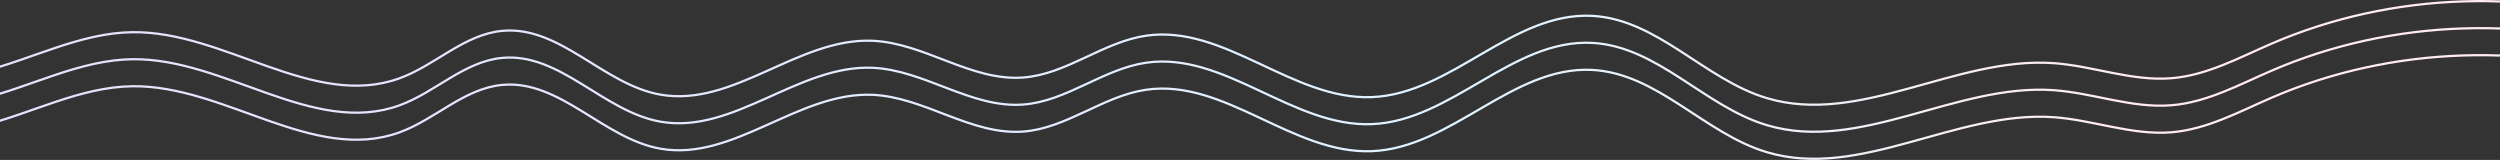 <svg width="2220" height="142" viewBox="0 0 2220 142" fill="none" xmlns="http://www.w3.org/2000/svg">
<rect x="0" y="0" width="2220" height="142" fill="#333333" stroke="none"/>
<path d="M-140 27.667C-119.969 67.984 -61.944 75.012 -16.772 63.868C28.399 52.724 70.984 29.154 117.638 28.59C199.401 27.589 278.152 97.252 354.647 69.581C386.554 58.046 412.137 30.484 446.094 27.385C497.511 22.69 535.822 75.199 586.64 84.074C651.401 95.389 708.969 33.411 774.739 36.197C821.046 38.153 862.227 72.241 908.455 68.845C947.255 65.997 979.399 37.23 1017.88 31.674C1087.53 21.626 1147.86 89.098 1218.24 86.234C1289.04 83.354 1343.01 10.451 1413.76 14.082C1471.98 17.071 1513.43 70.582 1569.07 87.172C1651.66 111.792 1737.13 50.064 1823.42 56.058C1858.73 58.515 1893.11 72.367 1928.39 69.456C1959.92 66.857 1988.33 51.206 2017.18 38.748C2124.08 -7.47 2250.15 -11.445 2360 27.917" stroke="url(#paint0_linear_1709_2743)" stroke-width="2" stroke-miterlimit="10" stroke-linecap="round"/>
<path d="M-140 51.667C-119.969 91.984 -61.944 99.012 -16.772 87.868C28.399 76.724 70.984 53.154 117.638 52.59C199.401 51.589 278.152 121.252 354.647 93.581C386.554 82.046 412.137 54.484 446.094 51.385C497.511 46.69 535.822 99.199 586.64 108.074C651.401 119.389 708.969 57.411 774.739 60.197C821.046 62.153 862.227 96.241 908.455 92.845C947.255 89.997 979.399 61.23 1017.88 55.674C1087.53 45.626 1147.86 113.098 1218.24 110.233C1289.04 107.354 1343.01 34.451 1413.76 38.082C1471.98 41.071 1513.43 94.582 1569.07 111.173C1651.66 135.792 1737.13 74.064 1823.42 80.058C1858.73 82.515 1893.11 96.367 1928.39 93.456C1959.92 90.857 1988.33 75.206 2017.18 62.748C2124.08 16.53 2250.15 12.555 2360 51.917" stroke="url(#paint1_linear_1709_2743)" stroke-width="2" stroke-miterlimit="10" stroke-linecap="round"/>
<path d="M-140 75.667C-119.969 115.984 -61.944 123.012 -16.772 111.868C28.399 100.724 70.984 77.154 117.638 76.59C199.401 75.589 278.152 145.252 354.647 117.581C386.554 106.046 412.137 78.484 446.094 75.385C497.511 70.69 535.822 123.199 586.64 132.074C651.401 143.389 708.969 81.411 774.739 84.197C821.046 86.153 862.227 120.241 908.455 116.845C947.255 113.997 979.399 85.23 1017.88 79.674C1087.53 69.626 1147.86 137.098 1218.24 134.233C1289.04 131.354 1343.01 58.451 1413.76 62.082C1471.98 65.071 1513.43 118.582 1569.07 135.173C1651.66 159.792 1737.13 98.064 1823.42 104.058C1858.73 106.515 1893.11 120.367 1928.39 117.455C1959.92 114.857 1988.33 99.206 2017.18 86.748C2124.08 40.53 2250.15 36.555 2360 75.917" stroke="url(#paint2_linear_1709_2743)" stroke-width="2" stroke-miterlimit="10" stroke-linecap="round"/>
<defs>
<linearGradient id="paint0_linear_1709_2743" x1="-140" y1="1" x2="2360" y2="1" gradientUnits="userSpaceOnUse">
<stop offset="0.12" stop-color="#E6E2FF"/>
<stop offset="0.583" stop-color="#E0F3FF"/>
<stop offset="0.812" stop-color="#FFEBF0"/>
</linearGradient>
<linearGradient id="paint1_linear_1709_2743" x1="-140" y1="25" x2="2360" y2="25" gradientUnits="userSpaceOnUse">
<stop offset="0.12" stop-color="#E6E2FF"/>
<stop offset="0.583" stop-color="#E0F3FF"/>
<stop offset="0.812" stop-color="#FFEBF0"/>
</linearGradient>
<linearGradient id="paint2_linear_1709_2743" x1="-140" y1="49" x2="2360" y2="49" gradientUnits="userSpaceOnUse">
<stop offset="0.12" stop-color="#E6E2FF"/>
<stop offset="0.583" stop-color="#E0F3FF"/>
<stop offset="0.812" stop-color="#FFEBF0"/>
</linearGradient>
</defs>
</svg>
